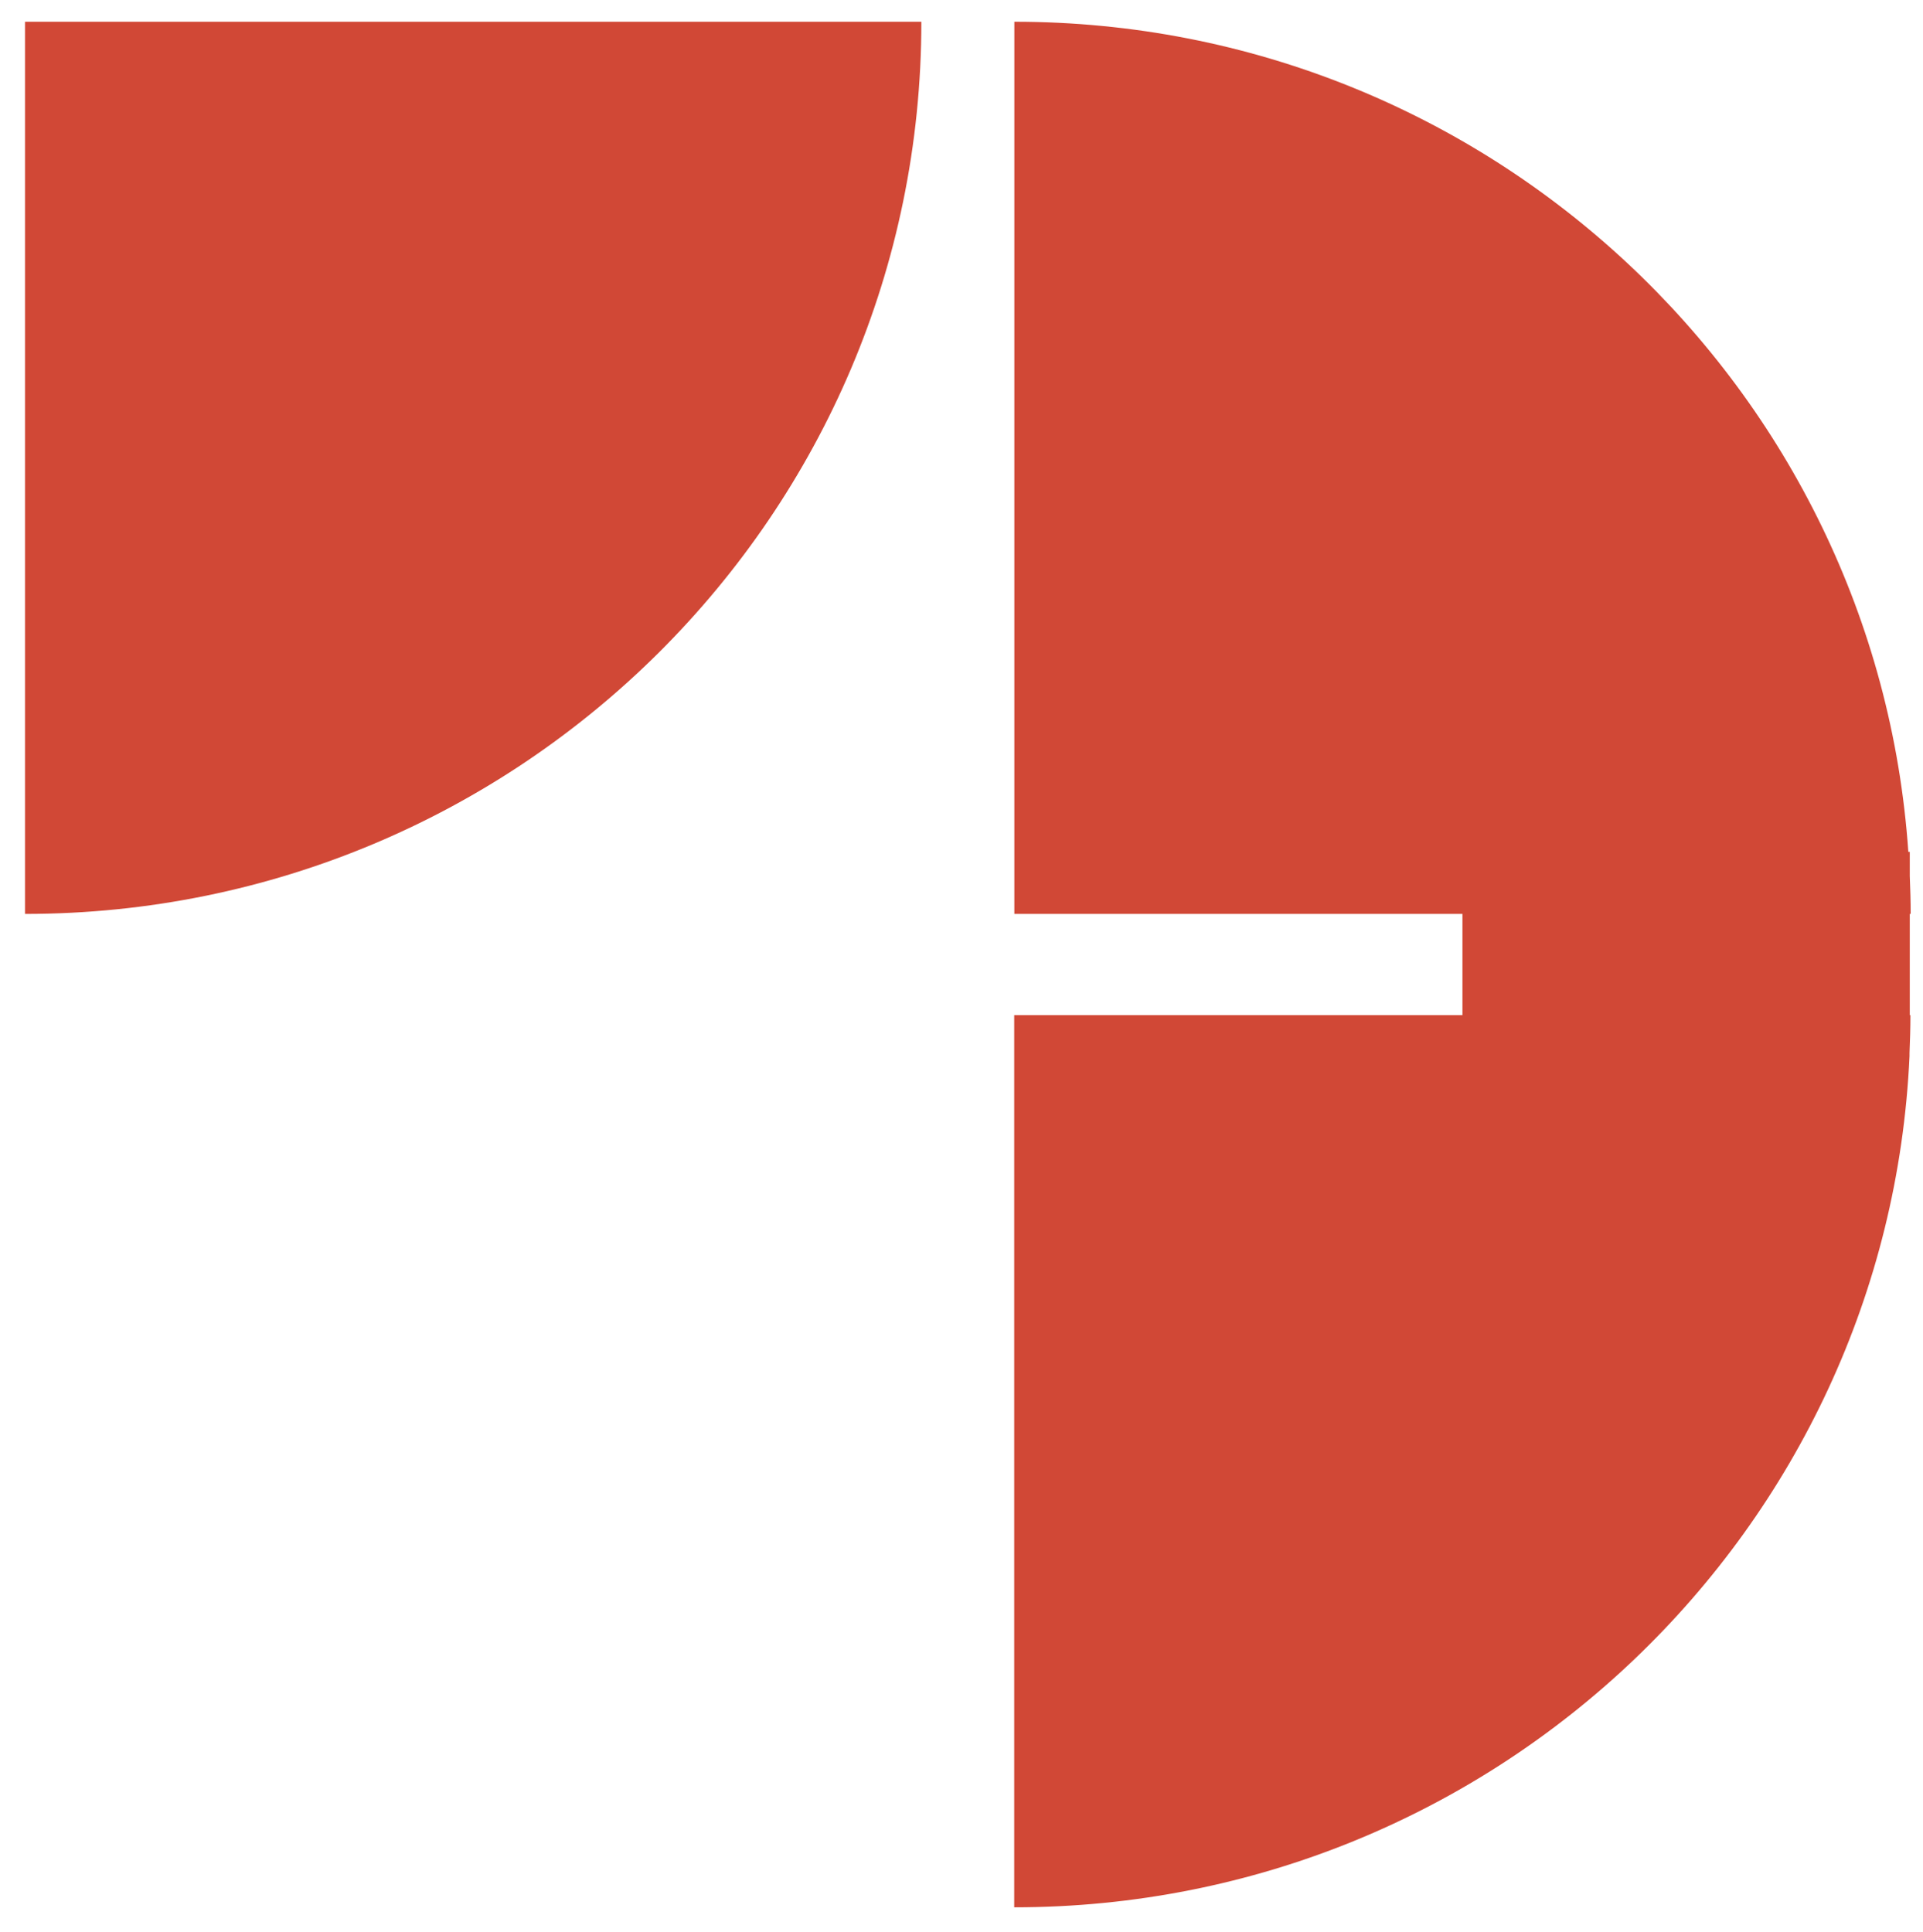 <?xml version="1.0" encoding="UTF-8"?>
<svg data-bbox="1.91 1.66 144 144.01" viewBox="0 0 146.85 147.53" xmlns="http://www.w3.org/2000/svg" data-type="color">
    <g>
        <path d="M1.91 69.8c37.8 0 68.45-30.51 68.45-68.14H1.91z" fill="#d14836" data-color="1"/>
        <path d="M145.84 77.53V69.8h.07c0-.97-.03-1.93-.07-2.9v-1.84h-.11c-2.44-35.41-32.07-63.4-68.27-63.4V69.8h34.22v7.73H77.45v68.14c36.75 0 66.73-28.83 68.37-65.01v-.23c.04-.96.07-1.92.07-2.9h-.07Z" fill="#d14836" data-color="1"/>
    </g>
</svg>
